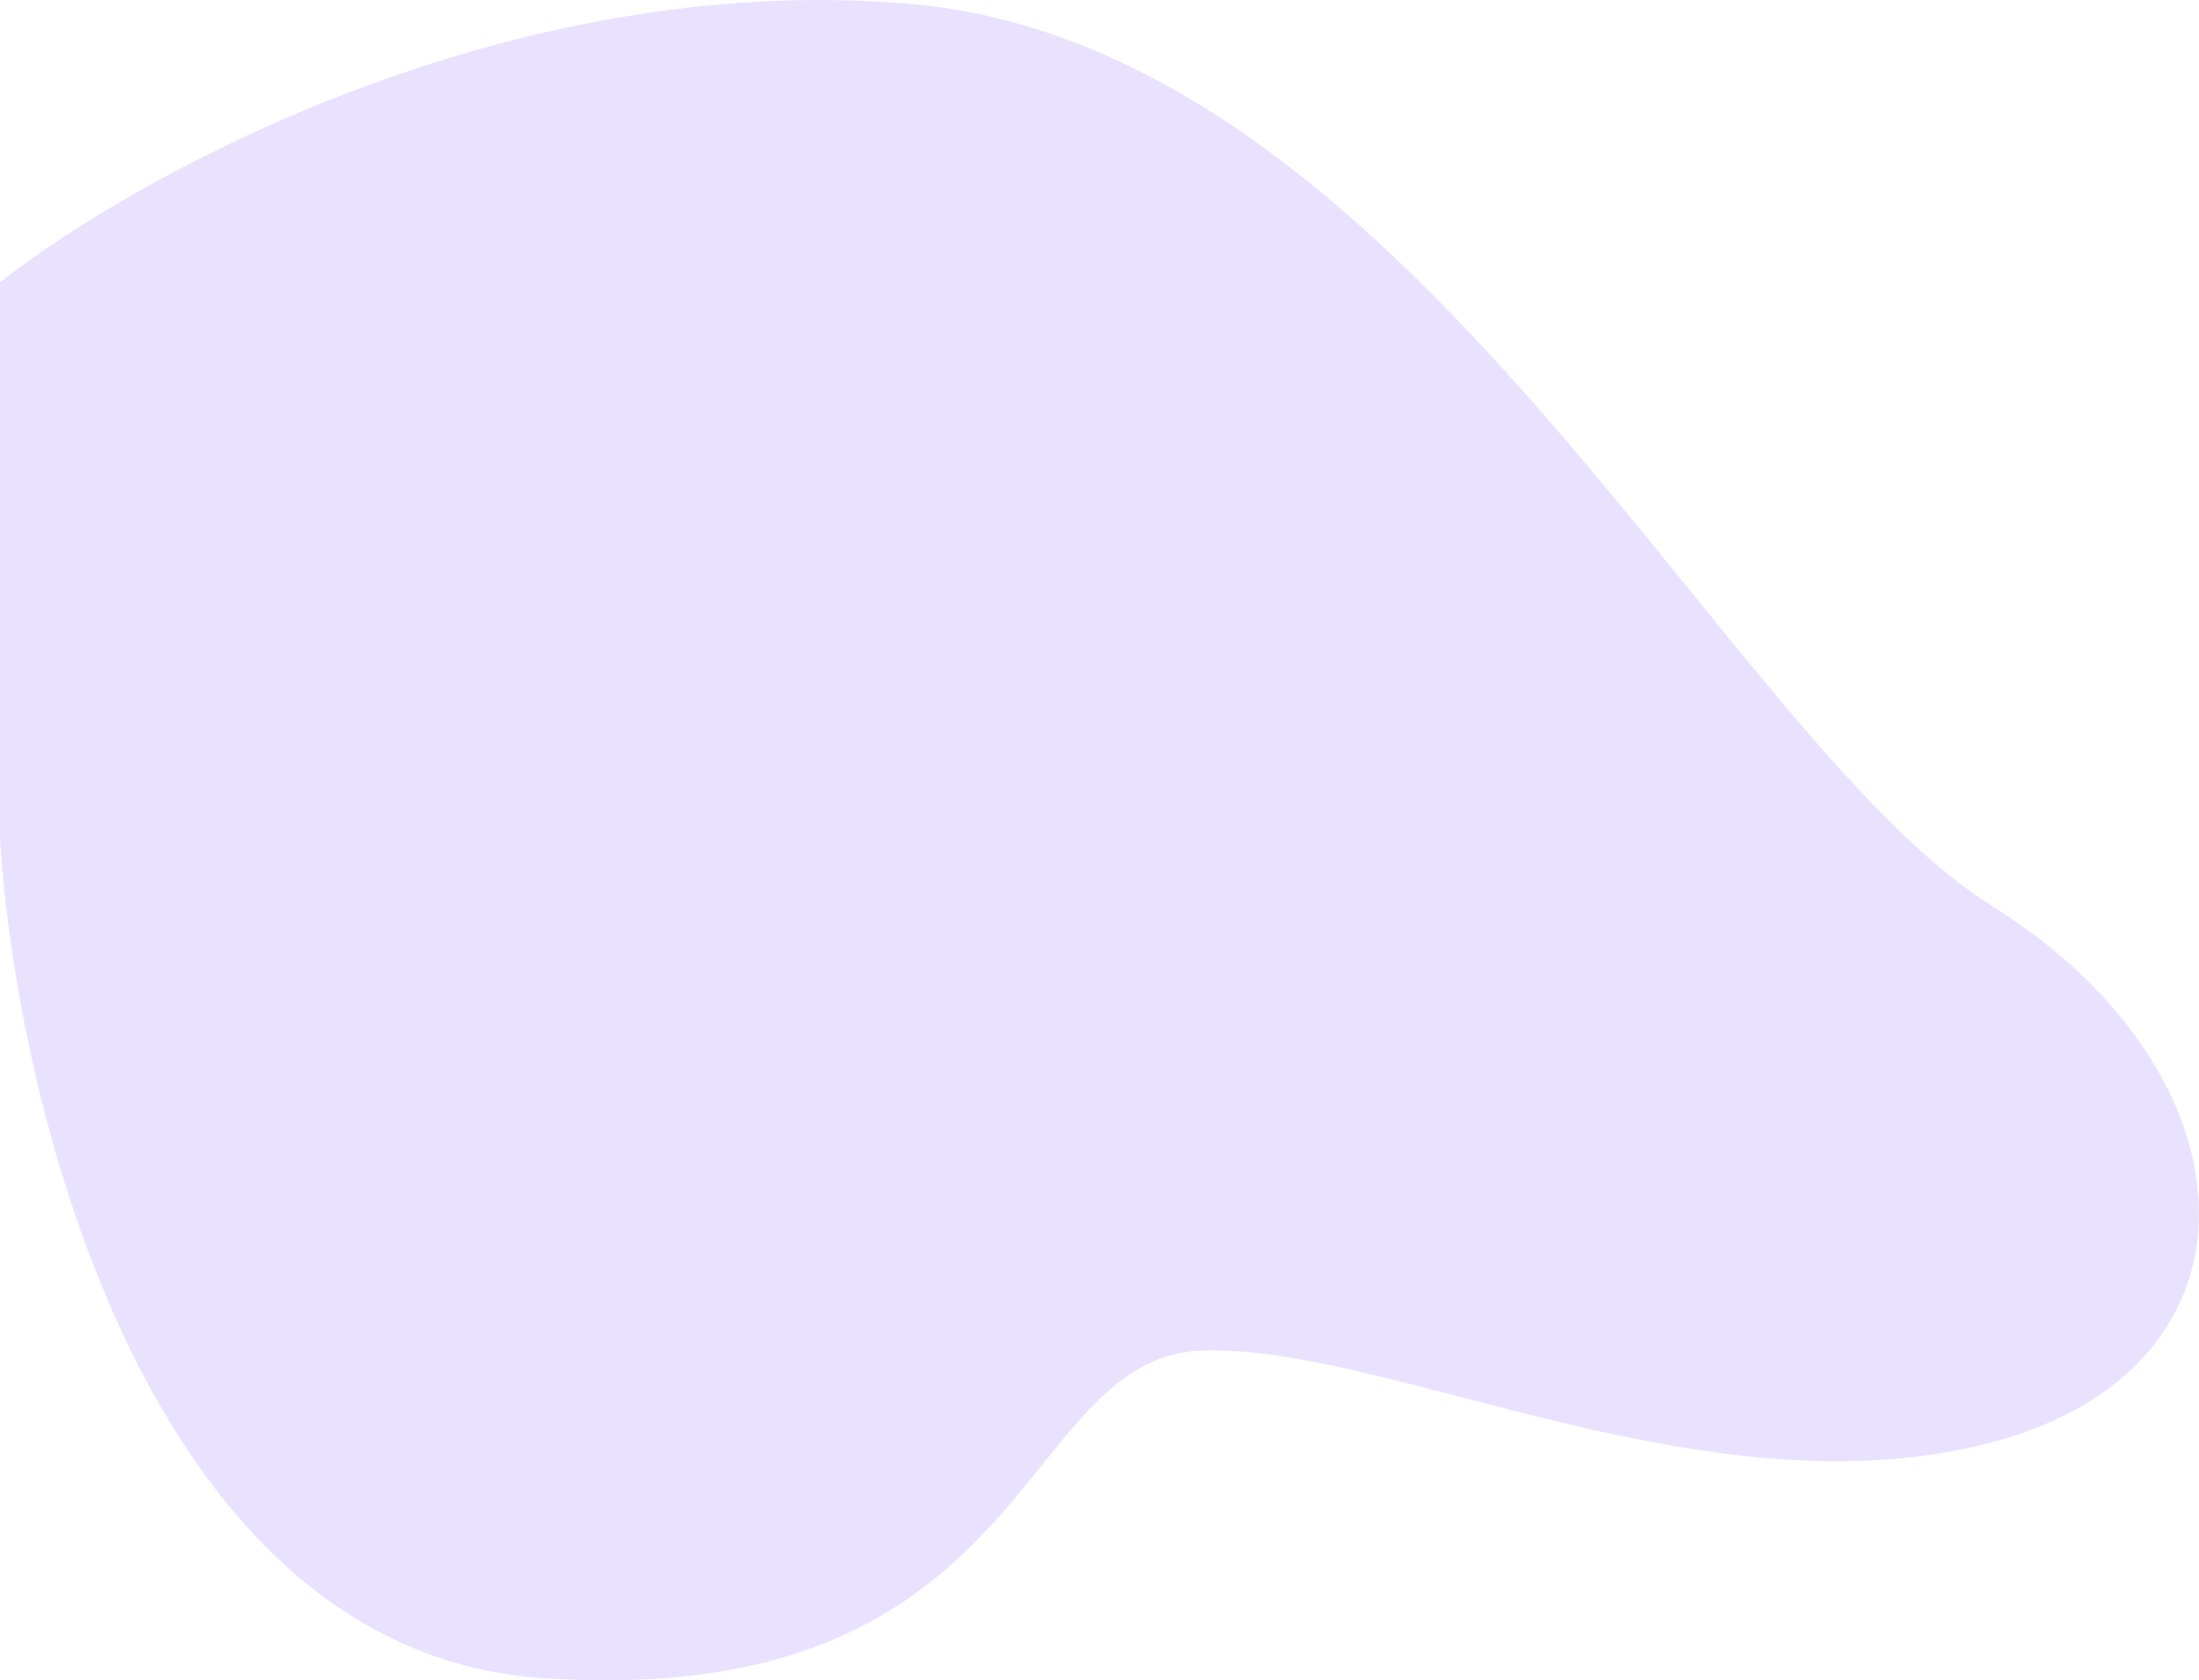 <?xml version="1.0" encoding="UTF-8"?> <svg xmlns="http://www.w3.org/2000/svg" width="335" height="256" viewBox="0 0 335 256" fill="none"><path d="M138.461 0.574C77.383 -4.618 20.704 26.7 0 43.007V127.874C2.588 168.81 22.775 251.68 82.818 255.674C157.872 260.666 154.637 206.75 183.106 205.752C211.574 204.754 260.1 231.212 303.451 219.73C346.801 208.248 344.213 163.46 303.451 138C262.688 112.54 214.809 7.064 138.461 0.574Z" fill="#E9E2FF"></path></svg> 